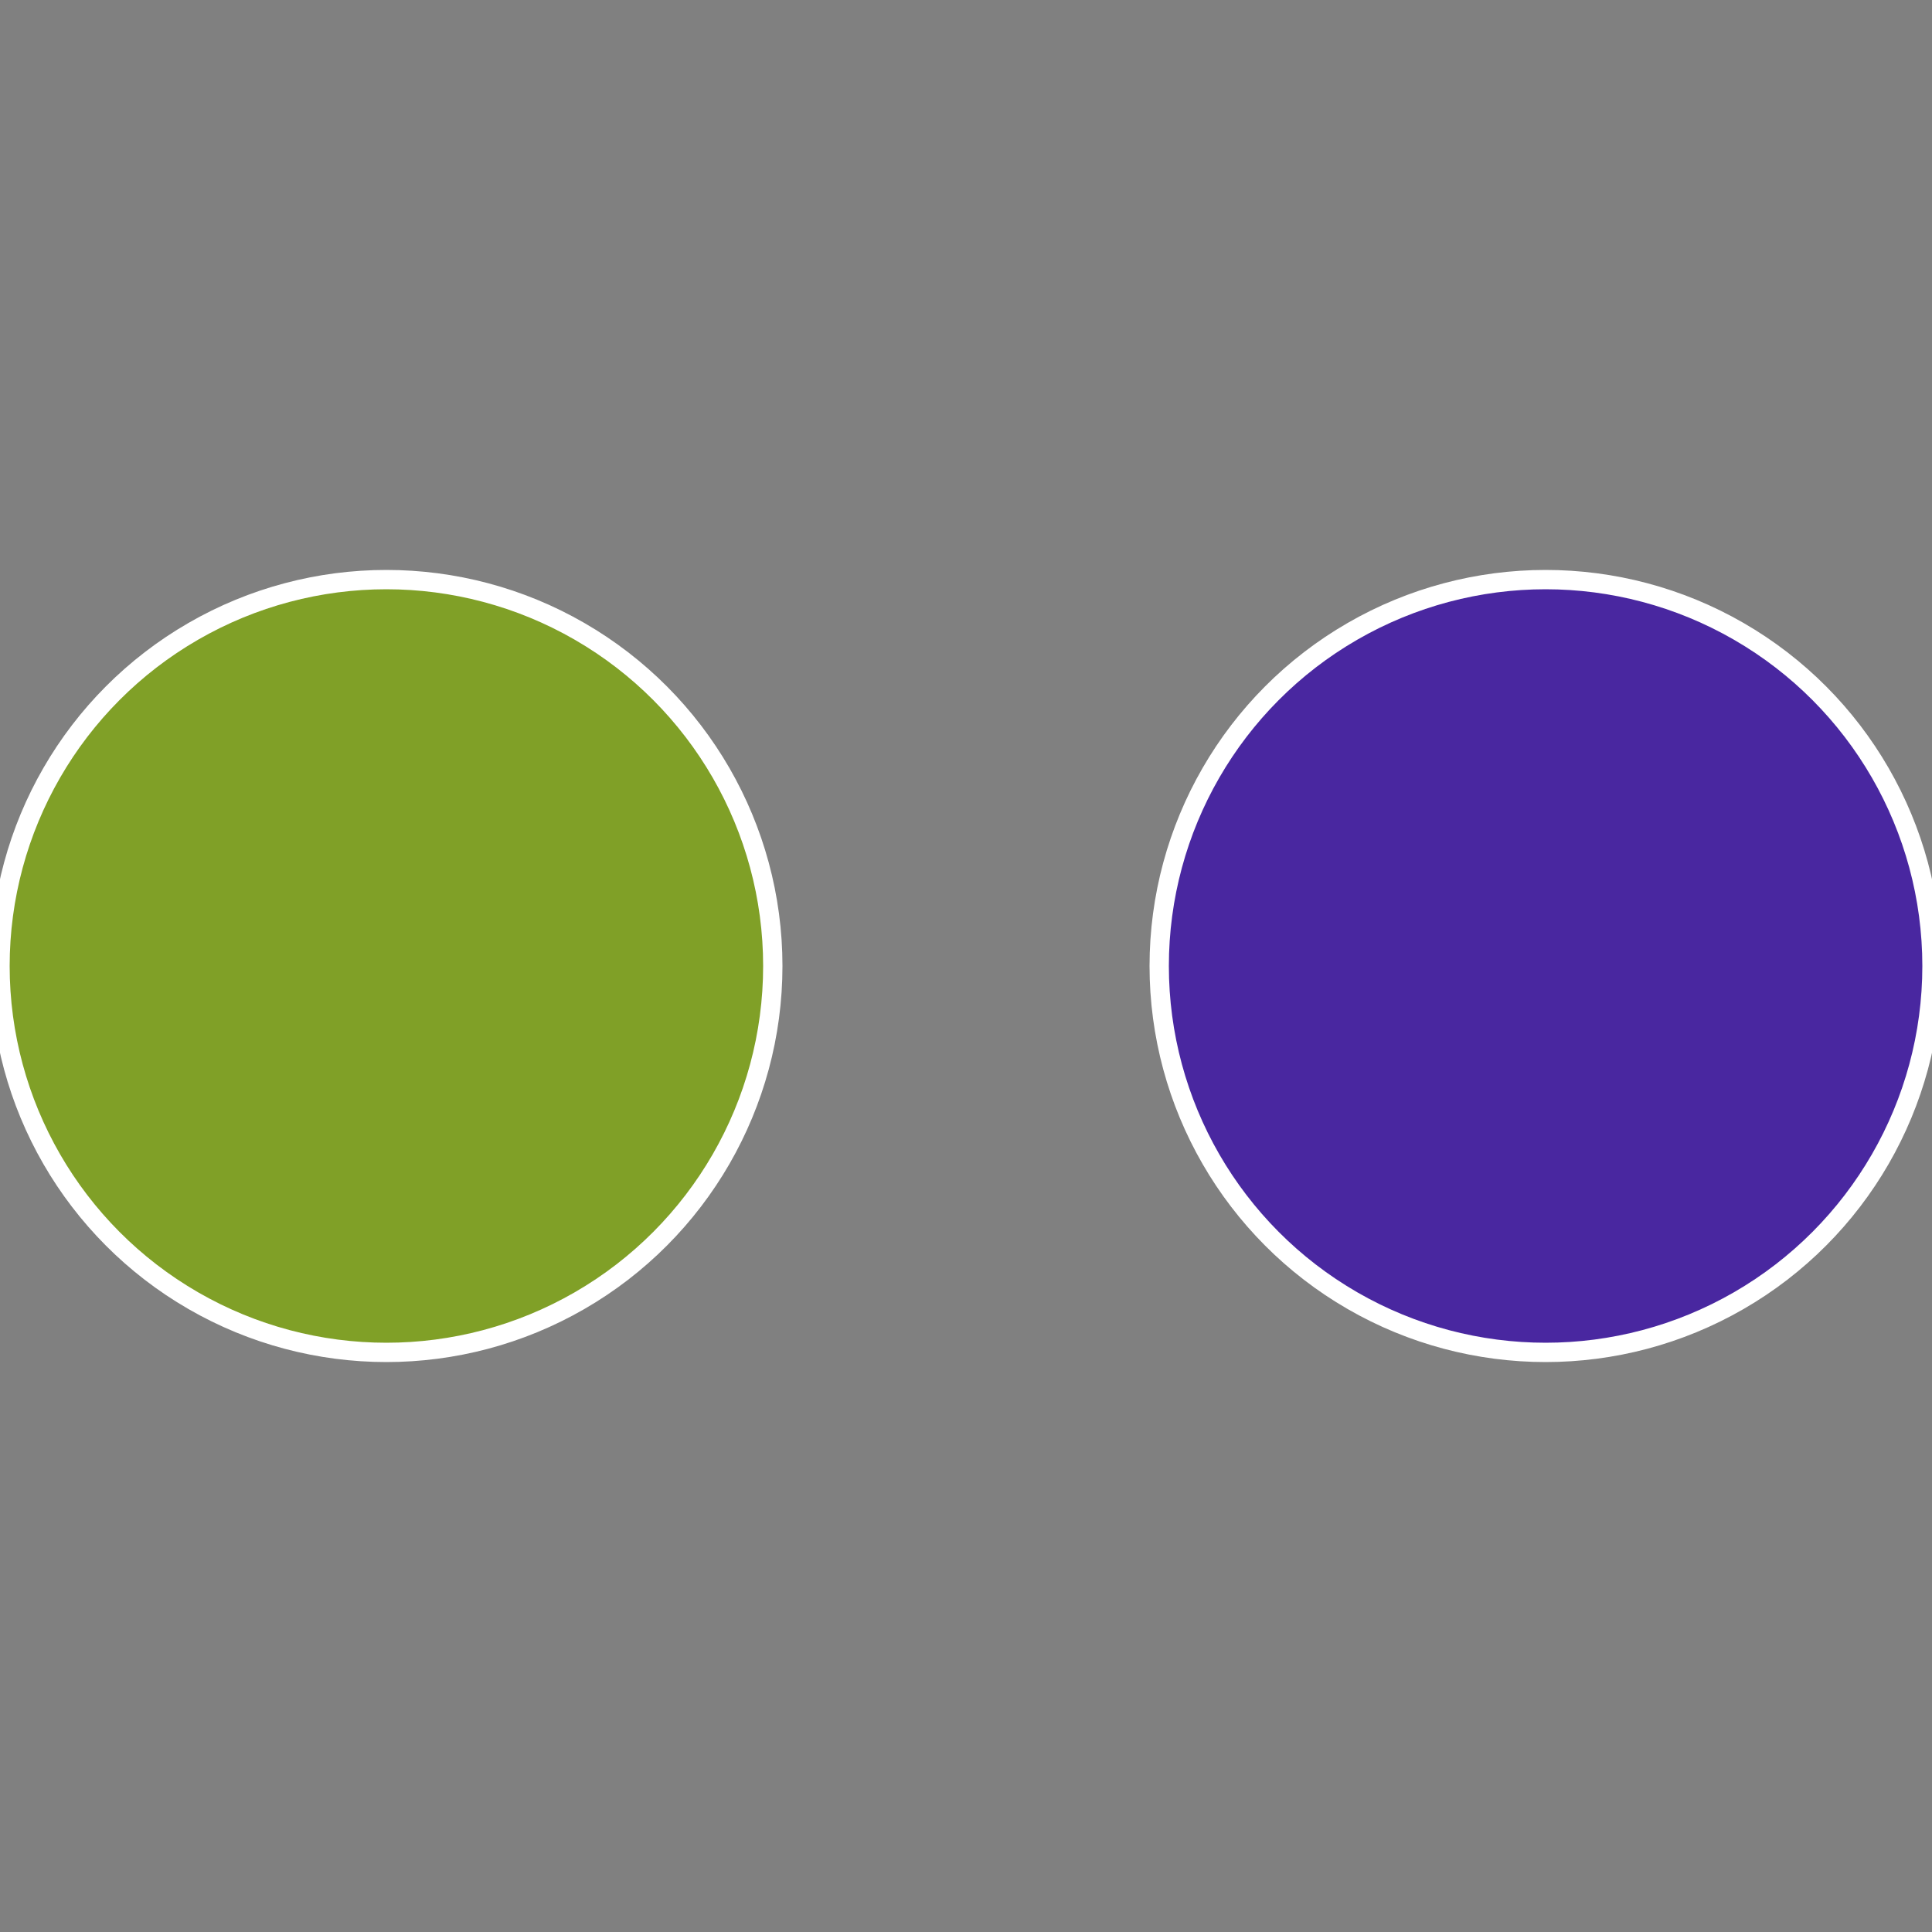 <?xml version="1.0" standalone="no"?>
<svg width="500" height="500" viewBox="-1 -1 2 2" xmlns="http://www.w3.org/2000/svg">
 
                <rect x="-1" y="-1" width="2" height="2" fill="#808080" stroke="none"/>
 
                <circle cx="0.6" cy="0" r="0.4" fill="#4927a0" stroke="#fff" stroke-width="1%" />
             
                <circle cx="-0.6" cy="7.3478807948841E-17" r="0.4" fill="#80a027" stroke="#fff" stroke-width="1%" />
            </svg>
